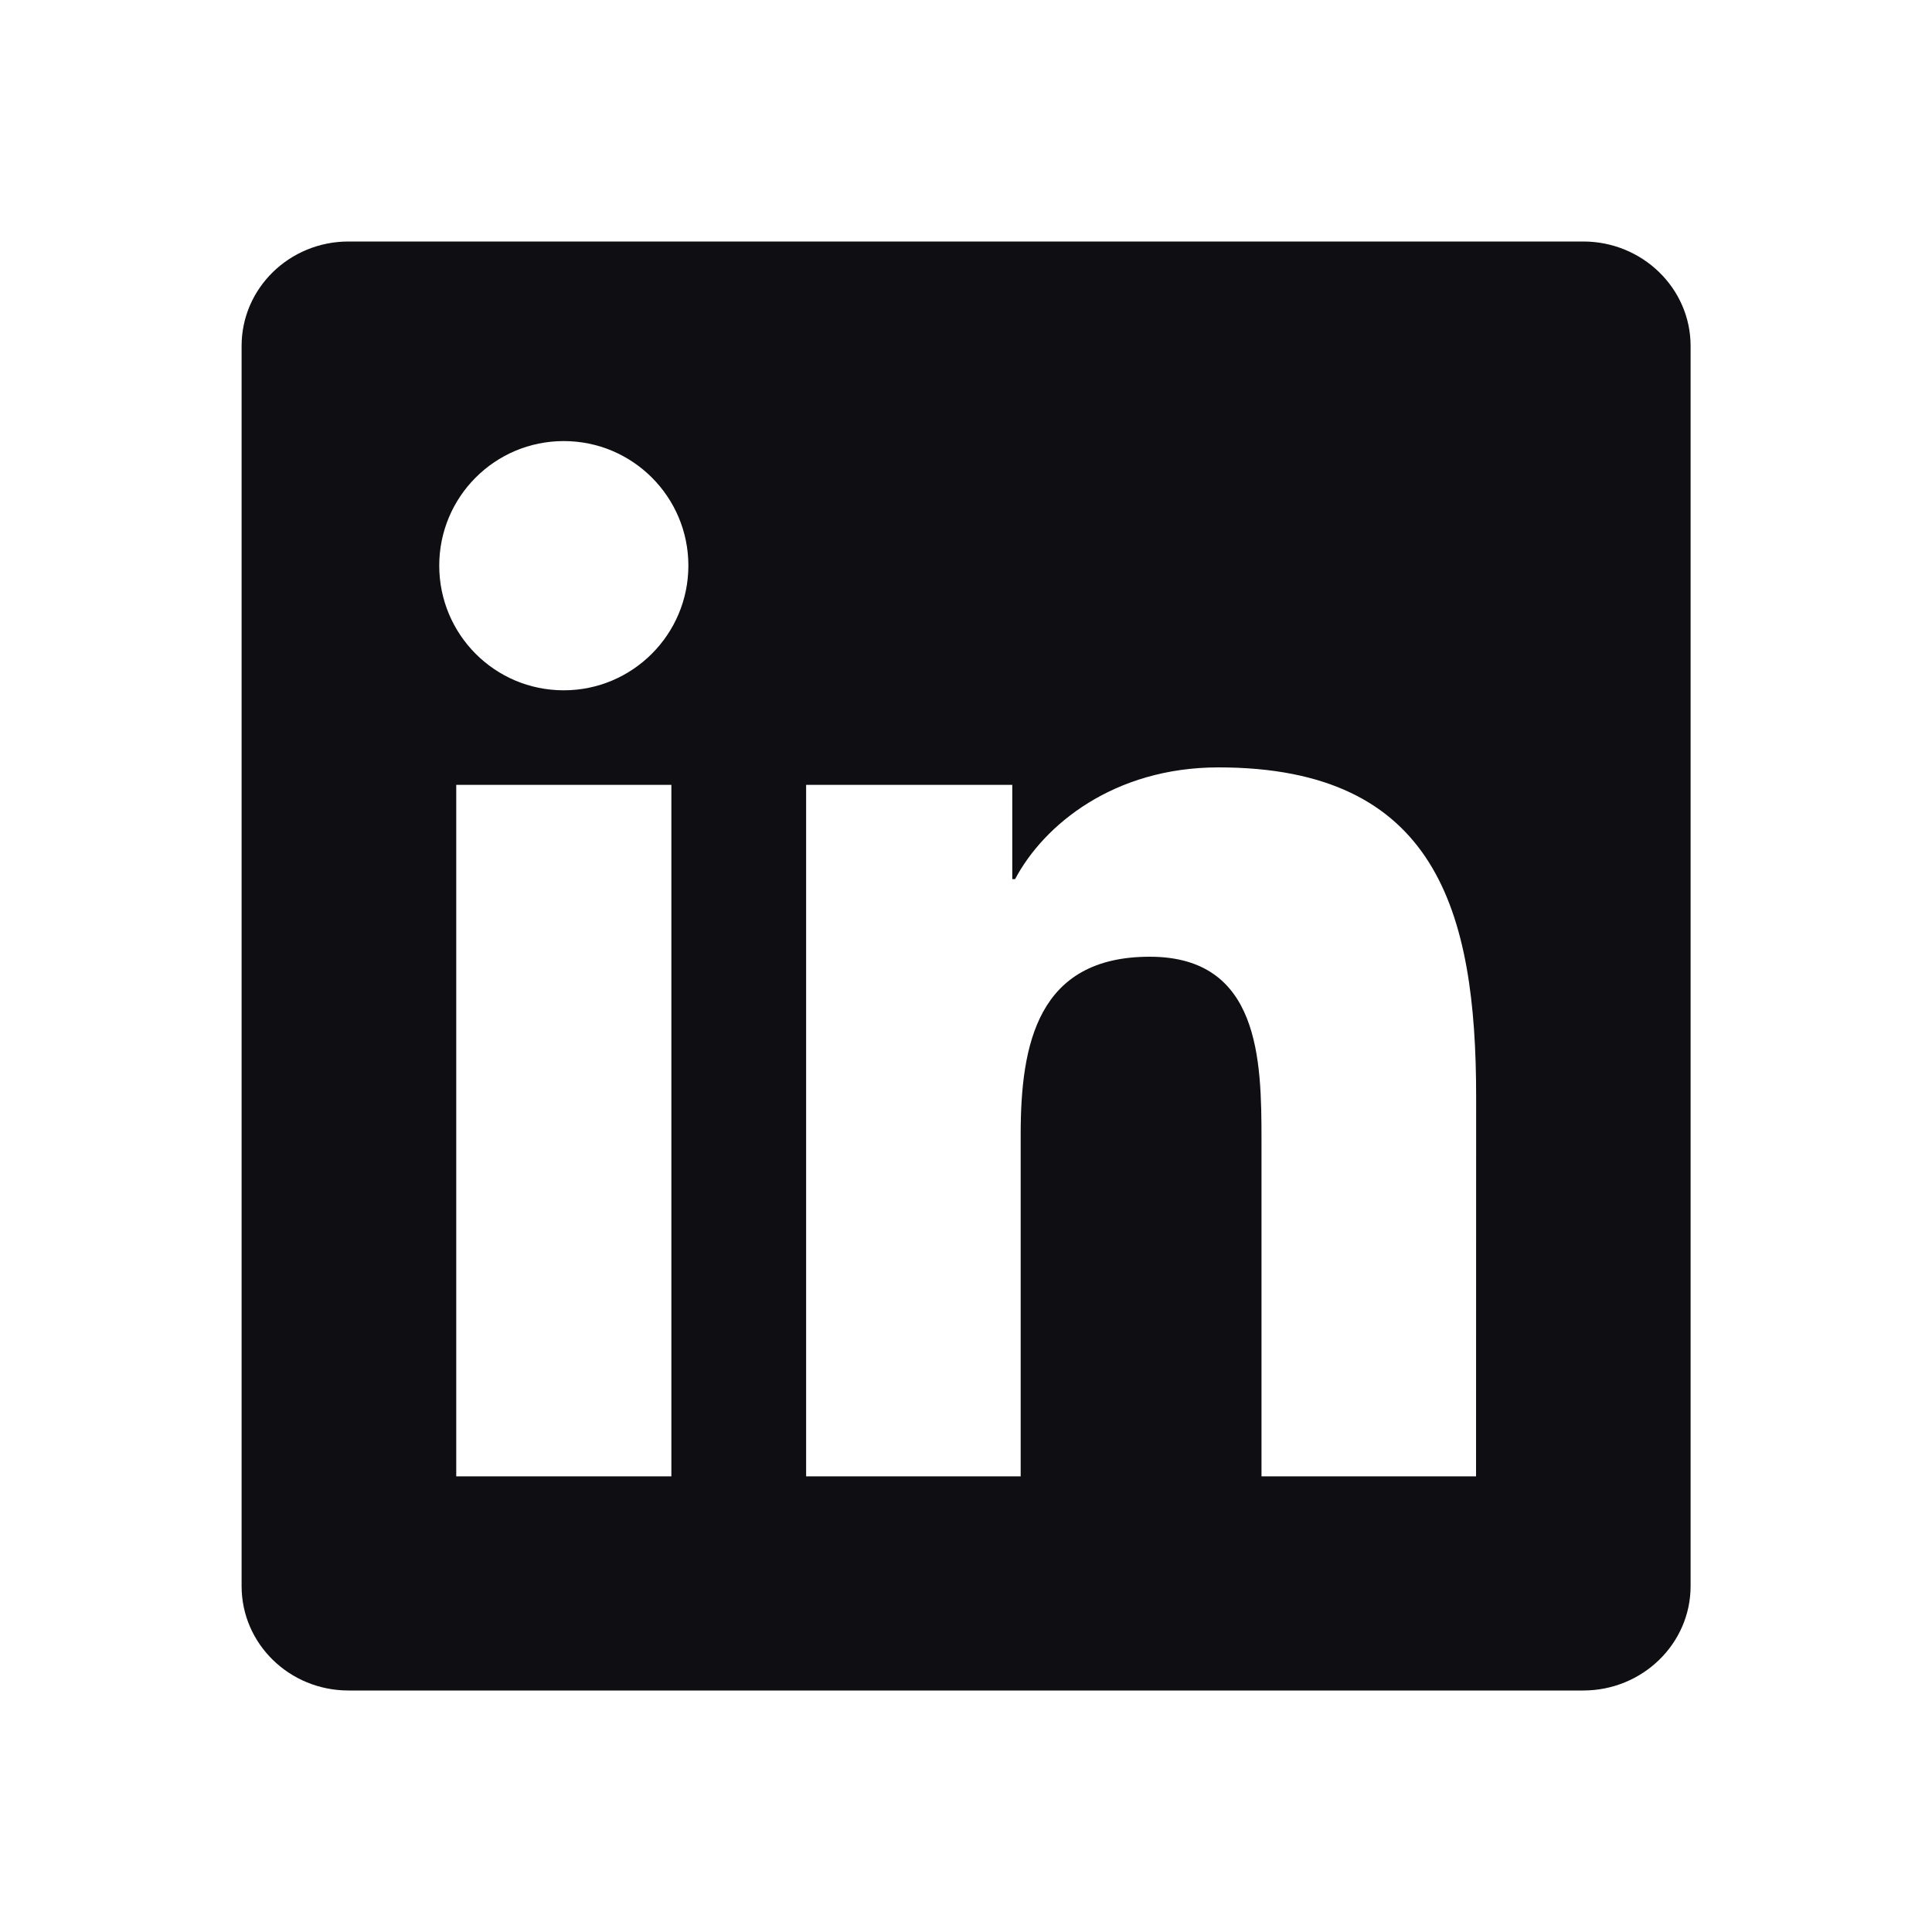 <svg width="20" height="20" viewBox="0 0 20 20" fill="none" xmlns="http://www.w3.org/2000/svg">
<g clip-path="url(#clip0_2501_1075)">
<path d="M15.28 15.283H13.059V11.802C13.059 10.972 13.042 9.904 11.902 9.904C10.743 9.904 10.566 10.807 10.566 11.741V15.283H8.345V8.125H10.479V9.101H10.508C10.806 8.538 11.531 7.944 12.614 7.944C14.865 7.944 15.281 9.426 15.281 11.354L15.28 15.283ZM5.836 7.146C5.121 7.146 4.547 6.567 4.547 5.855C4.547 5.144 5.122 4.566 5.836 4.566C6.549 4.566 7.126 5.144 7.126 5.855C7.126 6.567 6.548 7.146 5.836 7.146ZM6.95 15.283H4.723V8.125H6.95V15.283ZM16.392 2.5H3.608C2.996 2.5 2.501 2.984 2.501 3.581V16.419C2.501 17.017 2.996 17.5 3.608 17.5H16.39C17.001 17.5 17.501 17.017 17.501 16.419V3.581C17.501 2.984 17.001 2.5 16.39 2.5H16.392Z" fill="#0F0F13"/>
</g>
<defs>
<clipPath id="clip0_2501_1075">
<rect width="20" height="20" fill="white"/>
</clipPath>
</defs>
</svg>
